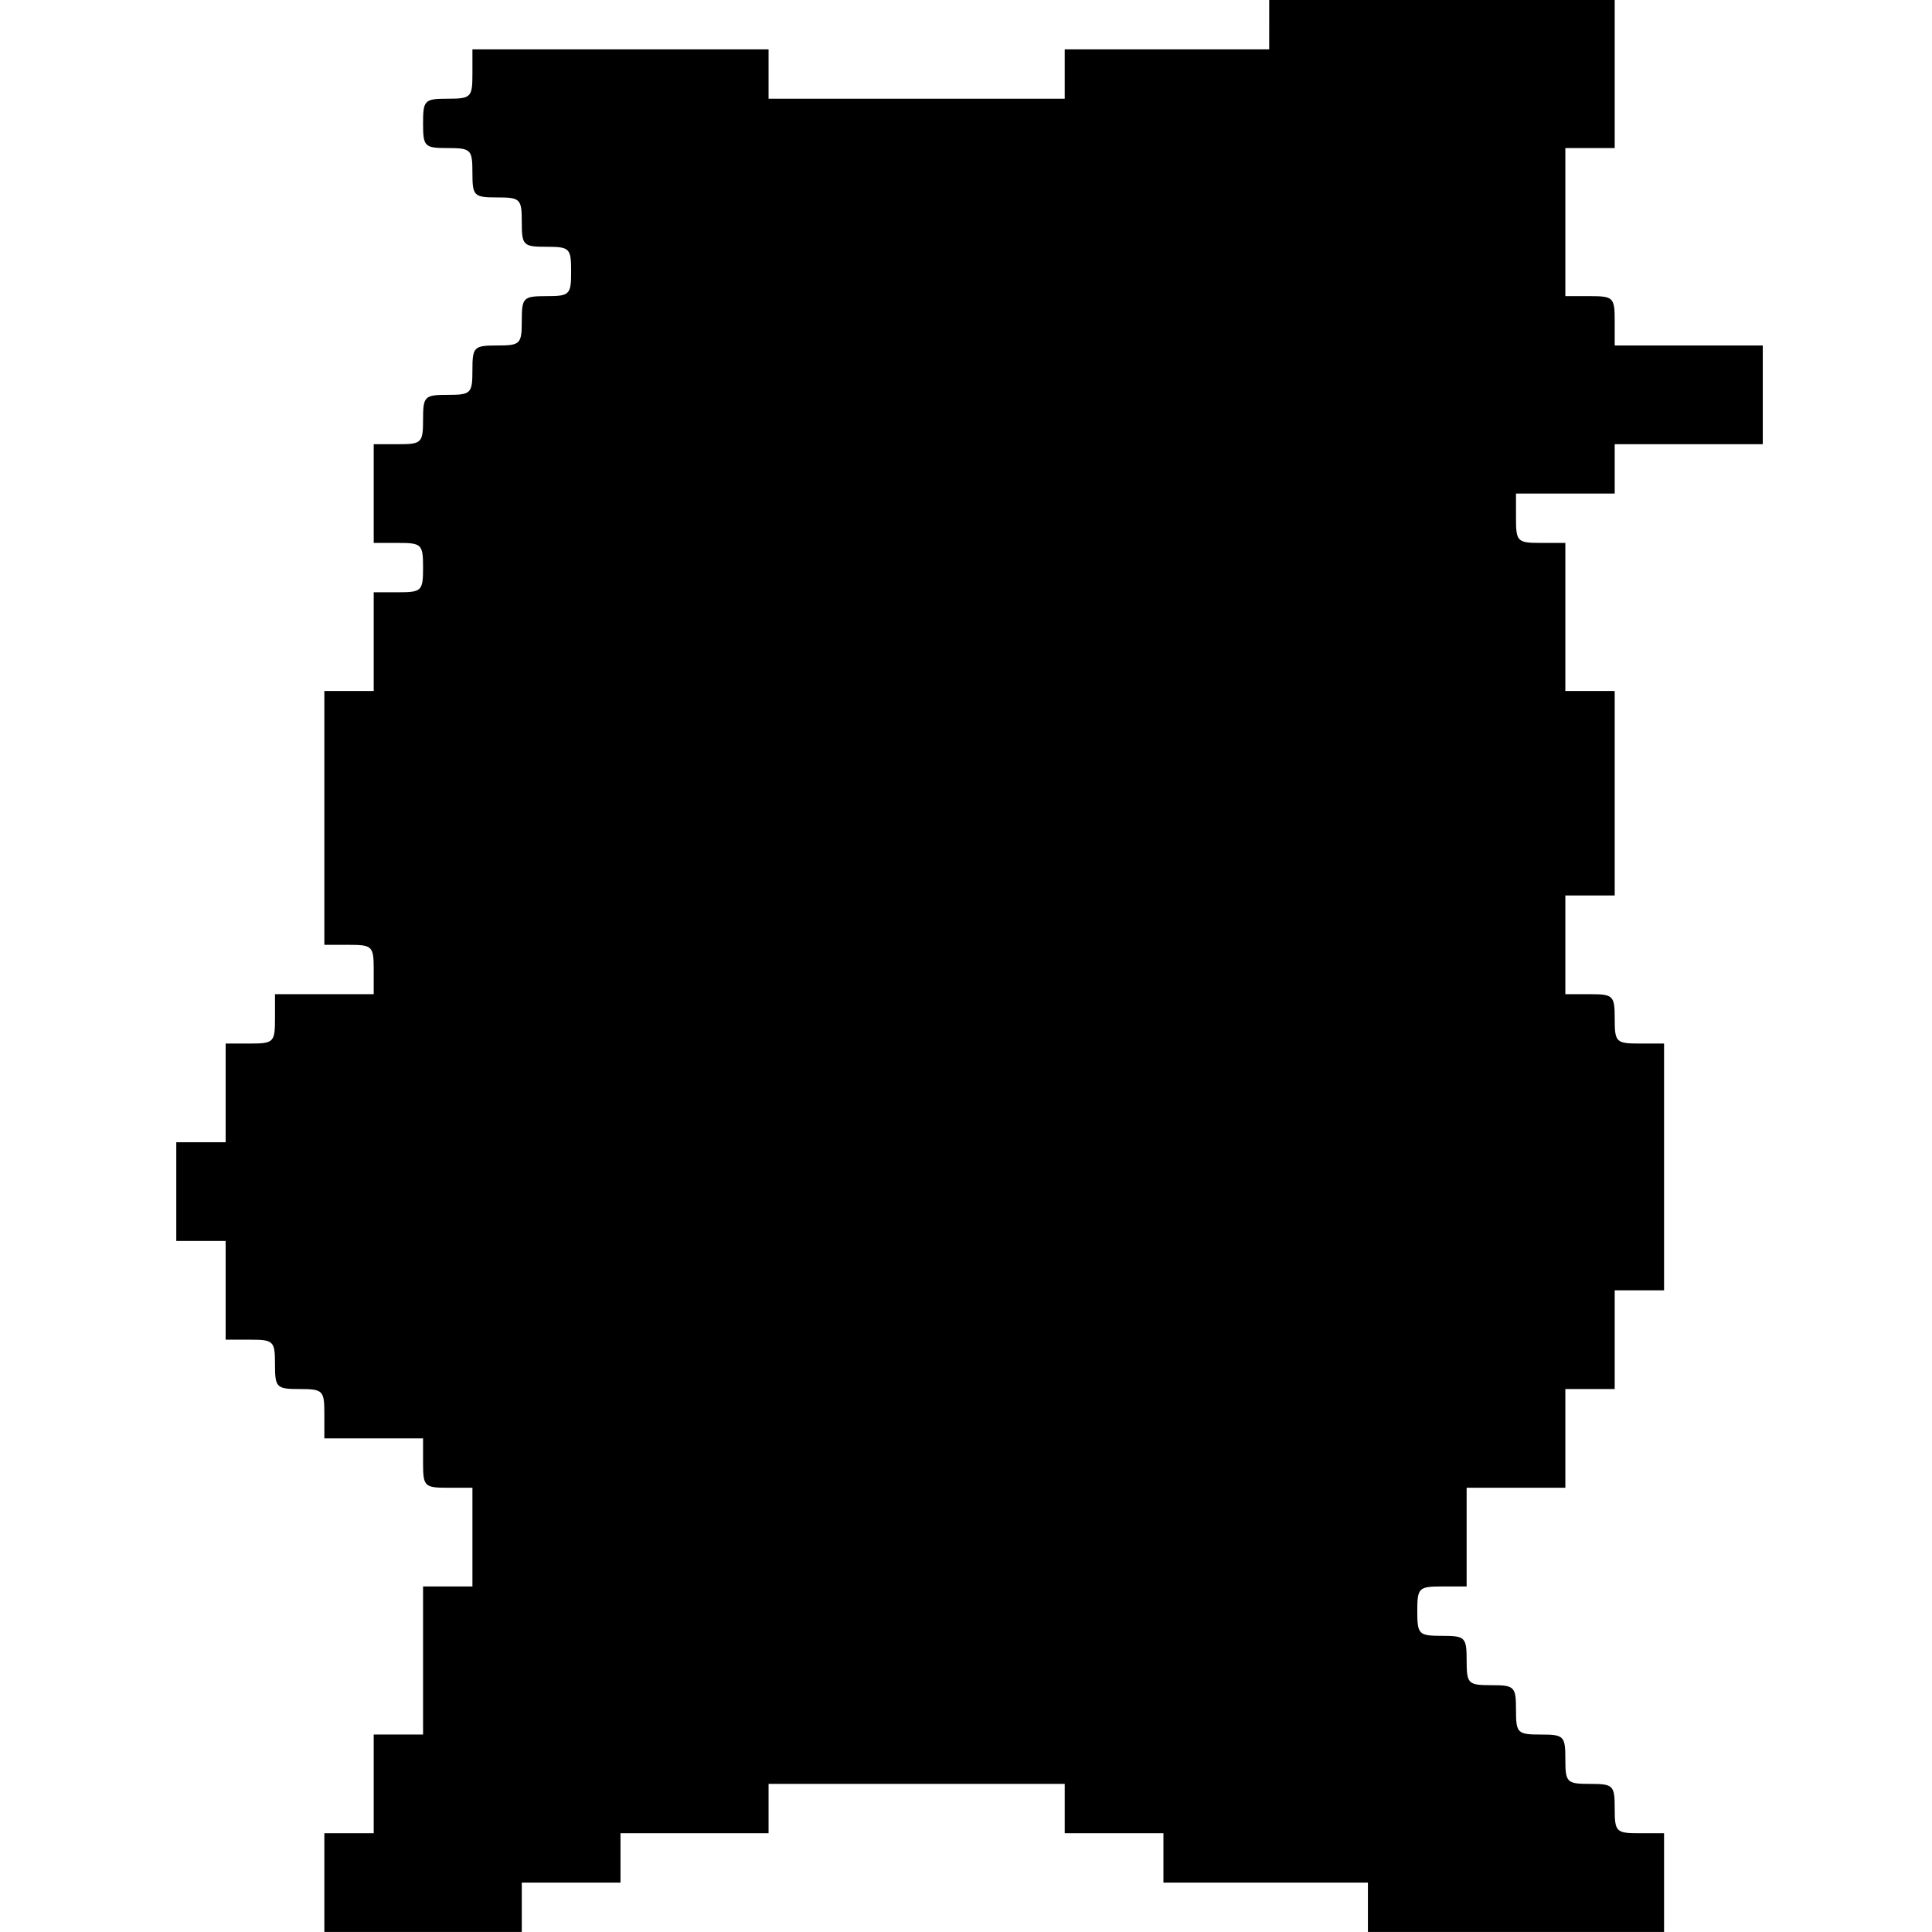 <?xml version="1.0" standalone="no"?>
<!DOCTYPE svg PUBLIC "-//W3C//DTD SVG 20010904//EN"
 "http://www.w3.org/TR/2001/REC-SVG-20010904/DTD/svg10.dtd">
<svg version="1.0" xmlns="http://www.w3.org/2000/svg"
 width="274pt" height="274pt" viewBox="0 0 274 274"
 preserveAspectRatio="xMidYMid meet">
<g transform="translate(0,274) scale(0.1,-0.1)"
fill="#000000" stroke="none">
<path d="M1800 2705 l0 -35 -145 0 -145 0 0 -35 0 -35 -210 0 -210 0 0 35 0
35 -210 0 -210 0 0 -35 c0 -33 -2 -35 -35 -35 -33 0 -35 -2 -35 -35 0 -33 2
-35 35 -35 33 0 35 -2 35 -35 0 -33 2 -35 35 -35 33 0 35 -2 35 -35 0 -33 2
-35 35 -35 33 0 35 -2 35 -35 0 -33 -2 -35 -35 -35 -33 0 -35 -2 -35 -35 0
-33 -2 -35 -35 -35 -33 0 -35 -2 -35 -35 0 -33 -2 -35 -35 -35 -33 0 -35 -2
-35 -35 0 -33 -2 -35 -35 -35 l-35 0 0 -70 0 -70 35 0 c33 0 35 -2 35 -35 0
-33 -2 -35 -35 -35 l-35 0 0 -70 0 -70 -35 0 -35 0 0 -180 0 -180 35 0 c33 0
35 -2 35 -35 l0 -35 -70 0 -70 0 0 -35 c0 -33 -2 -35 -35 -35 l-35 0 0 -70 0
-70 -35 0 -35 0 0 -70 0 -70 35 0 35 0 0 -70 0 -70 35 0 c33 0 35 -2 35 -35 0
-33 2 -35 35 -35 33 0 35 -2 35 -35 l0 -35 70 0 70 0 0 -35 c0 -33 2 -35 35
-35 l35 0 0 -70 0 -70 -35 0 -35 0 0 -105 0 -105 -35 0 -35 0 0 -70 0 -70 -35
0 -35 0 0 -70 0 -70 140 0 140 0 0 35 0 35 70 0 70 0 0 35 0 35 105 0 105 0 0
35 0 35 210 0 210 0 0 -35 0 -35 70 0 70 0 0 -35 0 -35 145 0 145 0 0 -35 0
-35 210 0 210 0 0 70 0 70 -35 0 c-33 0 -35 2 -35 35 0 33 -2 35 -35 35 -33 0
-35 2 -35 35 0 33 -2 35 -35 35 -33 0 -35 2 -35 35 0 33 -2 35 -35 35 -33 0
-35 2 -35 35 0 33 -2 35 -35 35 -33 0 -35 2 -35 35 0 33 2 35 35 35 l35 0 0
70 0 70 70 0 70 0 0 70 0 70 35 0 35 0 0 70 0 70 35 0 35 0 0 175 0 175 -35 0
c-33 0 -35 2 -35 35 0 33 -2 35 -35 35 l-35 0 0 70 0 70 35 0 35 0 0 145 0
145 -35 0 -35 0 0 105 0 105 -35 0 c-33 0 -35 2 -35 35 l0 35 70 0 70 0 0 35
0 35 105 0 105 0 0 70 0 70 -105 0 -105 0 0 35 c0 33 -2 35 -35 35 l-35 0 0
105 0 105 35 0 35 0 0 105 0 105 -245 0 -245 0 0 -35z"/>
</g>
</svg>
